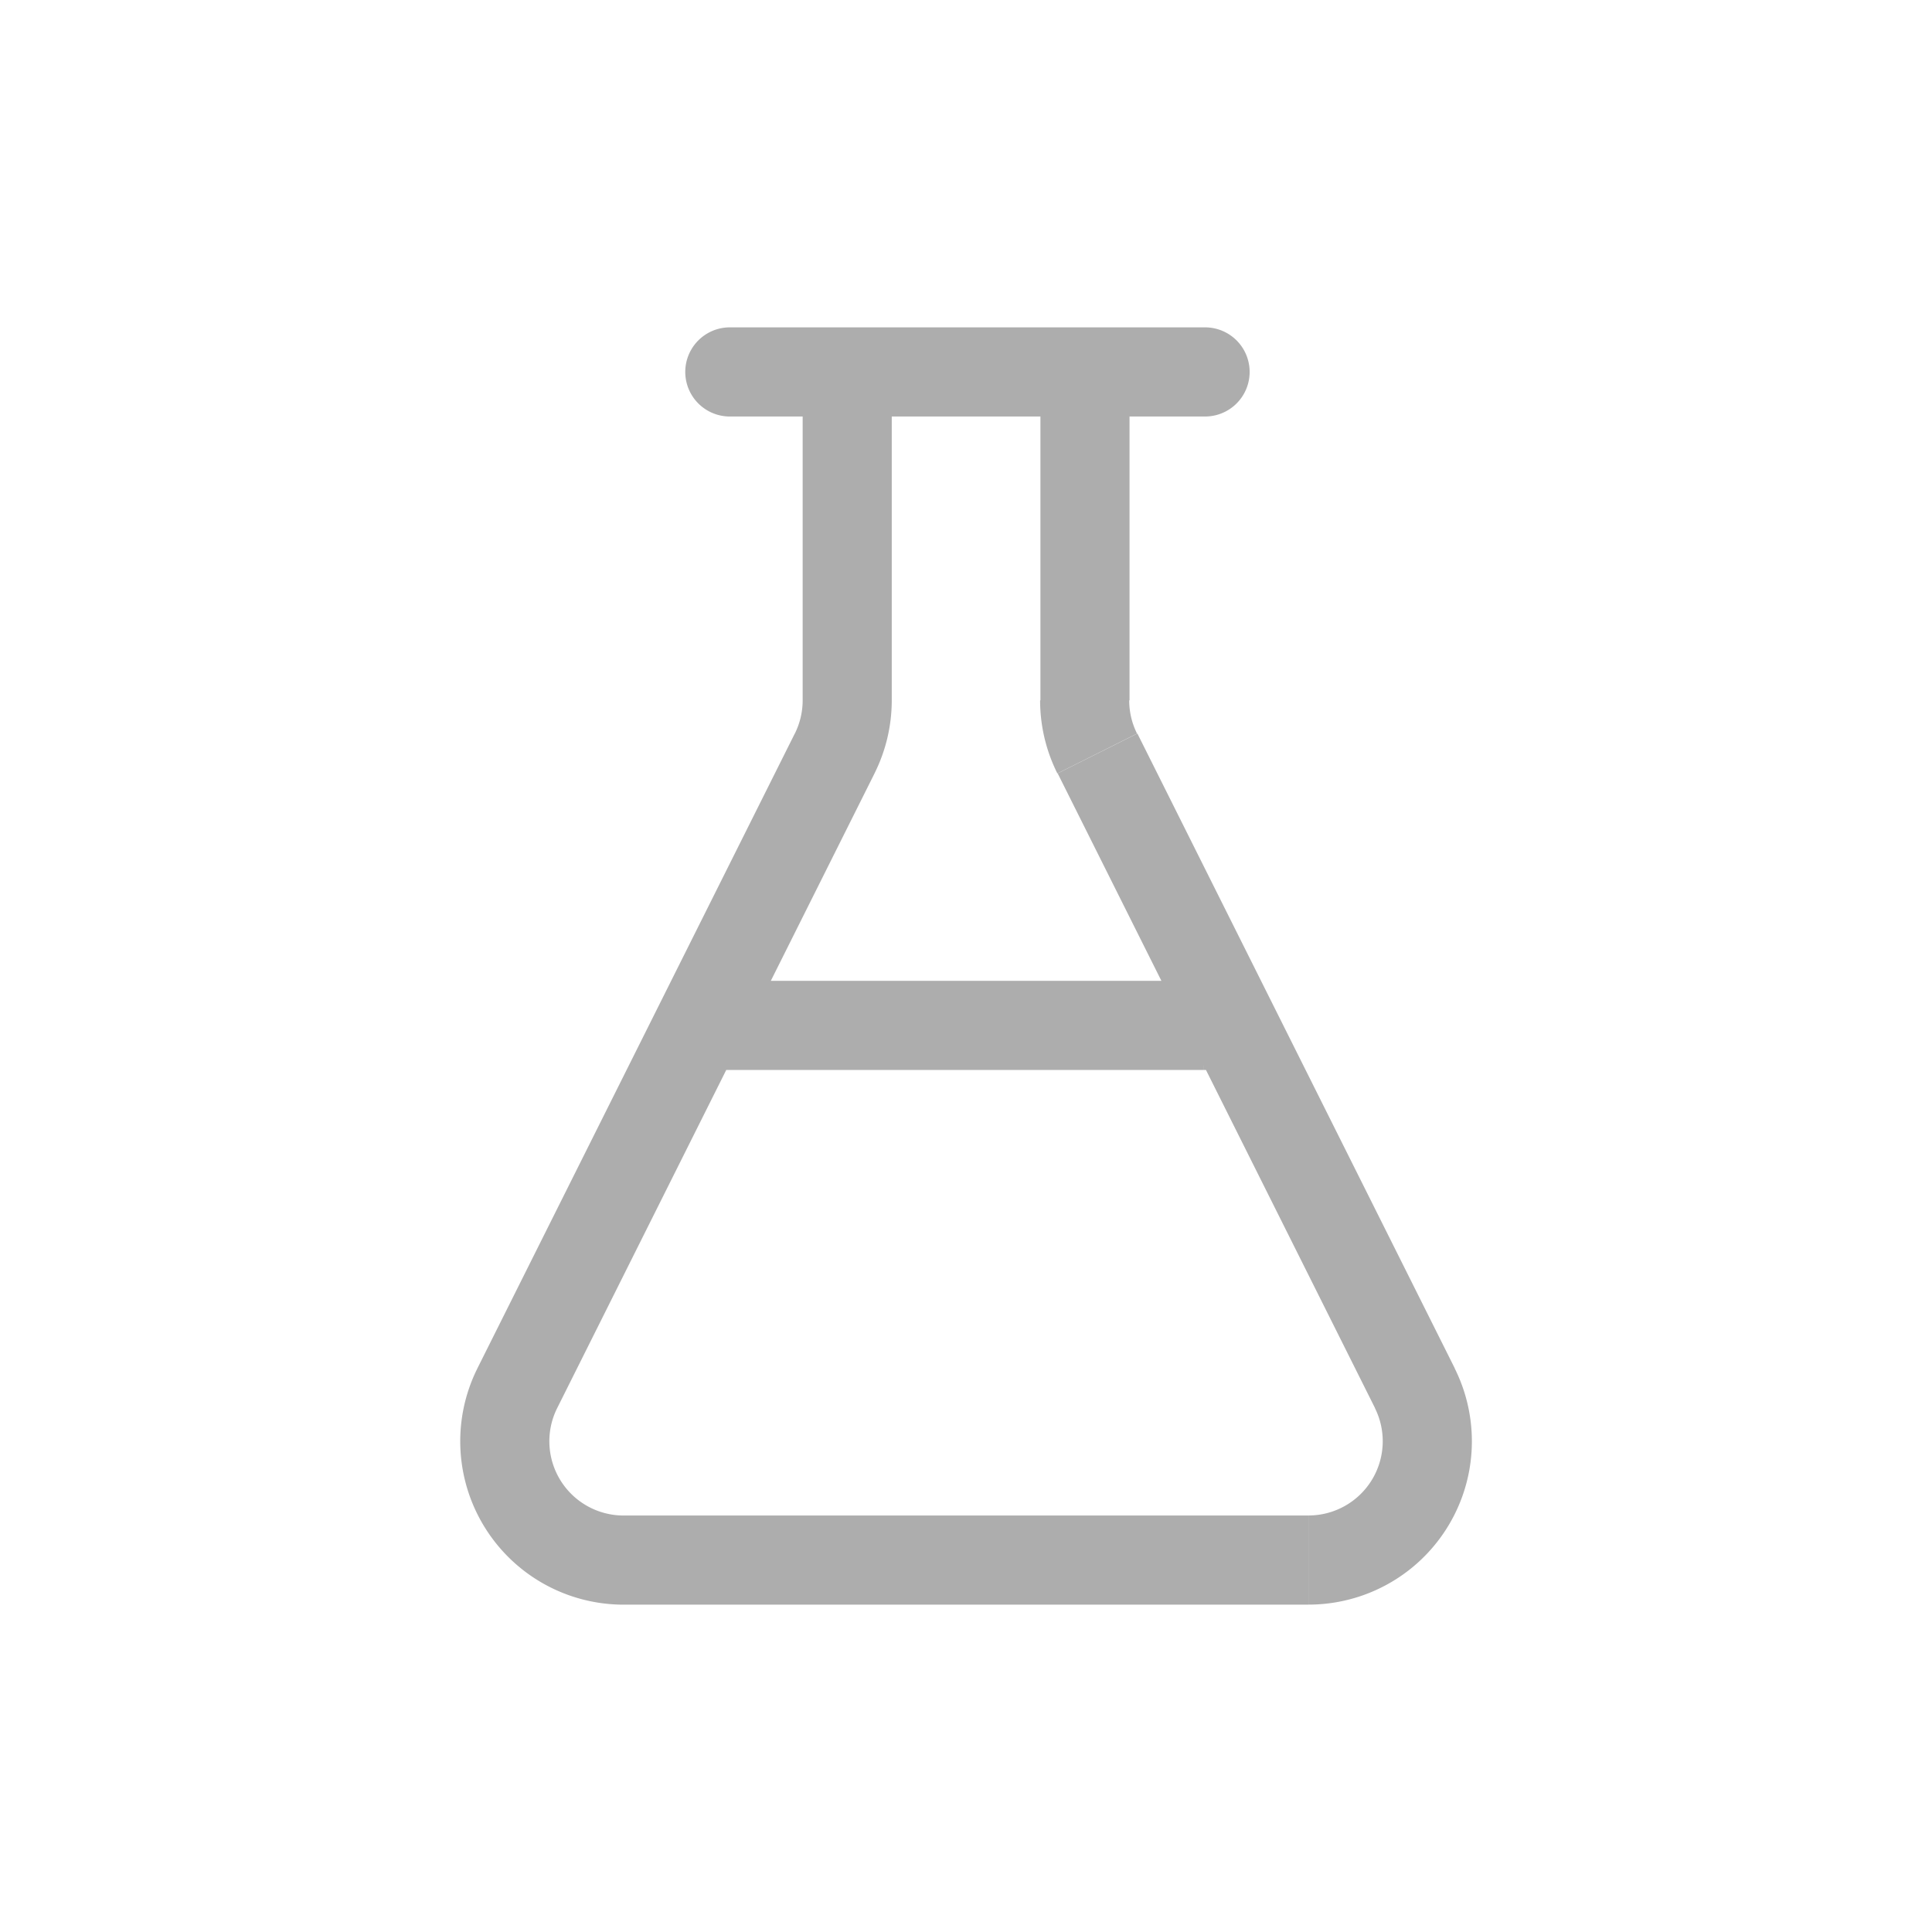 <svg xmlns="http://www.w3.org/2000/svg" width="42" height="42" viewBox="0 0 42 42">
  <g id="Group_5" data-name="Group 5" transform="translate(295 -607)">
    <rect id="Rectangle_13" data-name="Rectangle 13" width="42" height="42" transform="translate(-295 607)" fill="none"/>
    <path id="test_tube" data-name="test tube" d="M11.9,2.219V1.25a.969.969,0,0,0-.969.969Zm5.166,0h.969a.969.969,0,0,0-.969-.969Zm-5.439,8.294-.866-.433Zm5.711,0,.866-.433ZM4.728,24.31l.866.433h0Zm19.508,0-.866.433ZM9.317,1.25a.969.969,0,0,0,0,1.937ZM19.648,3.187a.969.969,0,1,0,0-1.937ZM9.317,15.456a.969.969,0,1,0,0,1.937Zm10.332,1.937a.969.969,0,1,0,0-1.937ZM11.9,3.187h5.166V1.25H11.9ZM21.926,27.079H7.039v1.937H21.926ZM16.1,2.219V9.358h1.937V2.219Zm.375,8.727,6.9,13.8,1.733-.866-6.9-13.8ZM5.595,24.743l6.9-13.8L10.76,10.08l-6.9,13.8ZM12.868,9.358V2.219H10.931V9.358Zm-.375,1.588a3.552,3.552,0,0,0,.375-1.588H10.931a1.614,1.614,0,0,1-.17.722Zm3.6-1.588a3.552,3.552,0,0,0,.375,1.588L18.2,10.08a1.614,1.614,0,0,1-.17-.722ZM7.039,27.079a1.614,1.614,0,0,1-1.444-2.336l-1.733-.866a3.552,3.552,0,0,0,3.177,5.14Zm14.888,1.937a3.551,3.551,0,0,0,3.177-5.14l-1.733.866a1.614,1.614,0,0,1-1.444,2.336ZM9.317,3.187H19.648V1.25H9.317Zm0,14.206H19.648V15.456H9.317Z" transform="translate(-288.482 612.867)" fill="#adadad"/>
  </g>
</svg>
